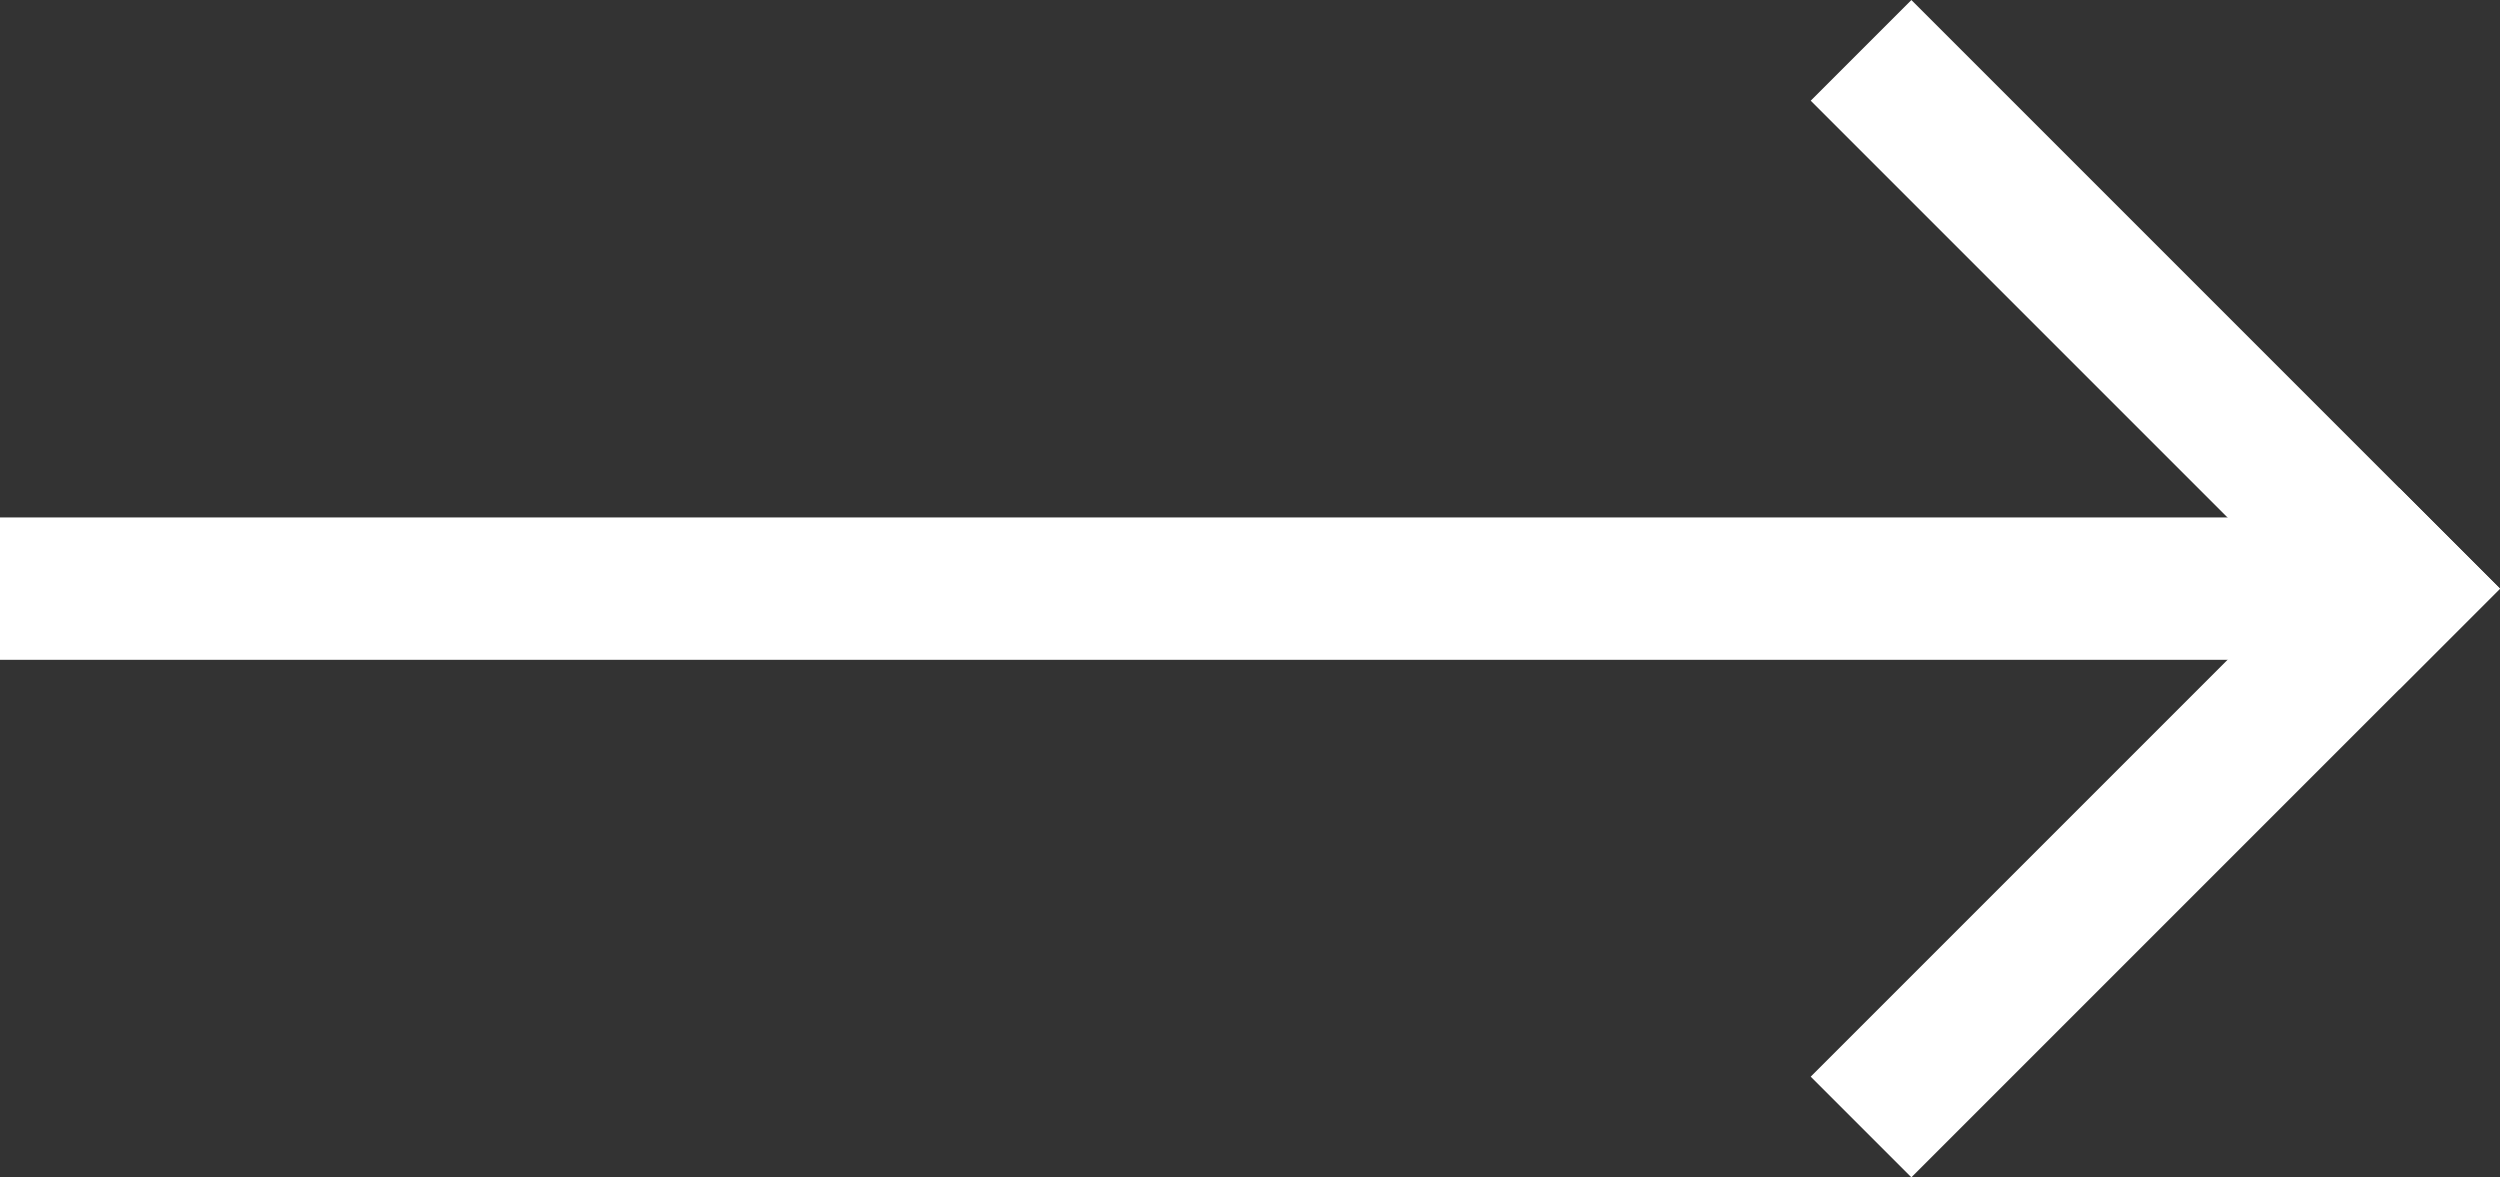 <svg xmlns="http://www.w3.org/2000/svg" width="26.341" height="12.404" viewBox="0 0 26.341 12.404">
  <rect x="0" y="0" width="26.341" height="12.404" fill="#333333" stroke="none"/>
  <g id="Componente_39_1" data-name="Componente 39 – 1" transform="translate(0.75 1.061)">
    <line id="Línea_135" data-name="Línea 135" x2="23.502" transform="translate(0 5.141)" fill="none" stroke="#fff" stroke-linecap="square" stroke-width="1.5"/>
    <line id="Línea_136" data-name="Línea 136" y1="5.141" x2="5.141" transform="translate(19.389 5.141) rotate(-90)" fill="none" stroke="#fff" stroke-linecap="square" stroke-width="1.5"/>
    <line id="Línea_137" data-name="Línea 137" x2="5.141" y2="5.141" transform="translate(19.389 10.283) rotate(-90)" fill="none" stroke="#fff" stroke-linecap="square" stroke-width="1.5"/>
  </g>
</svg>
